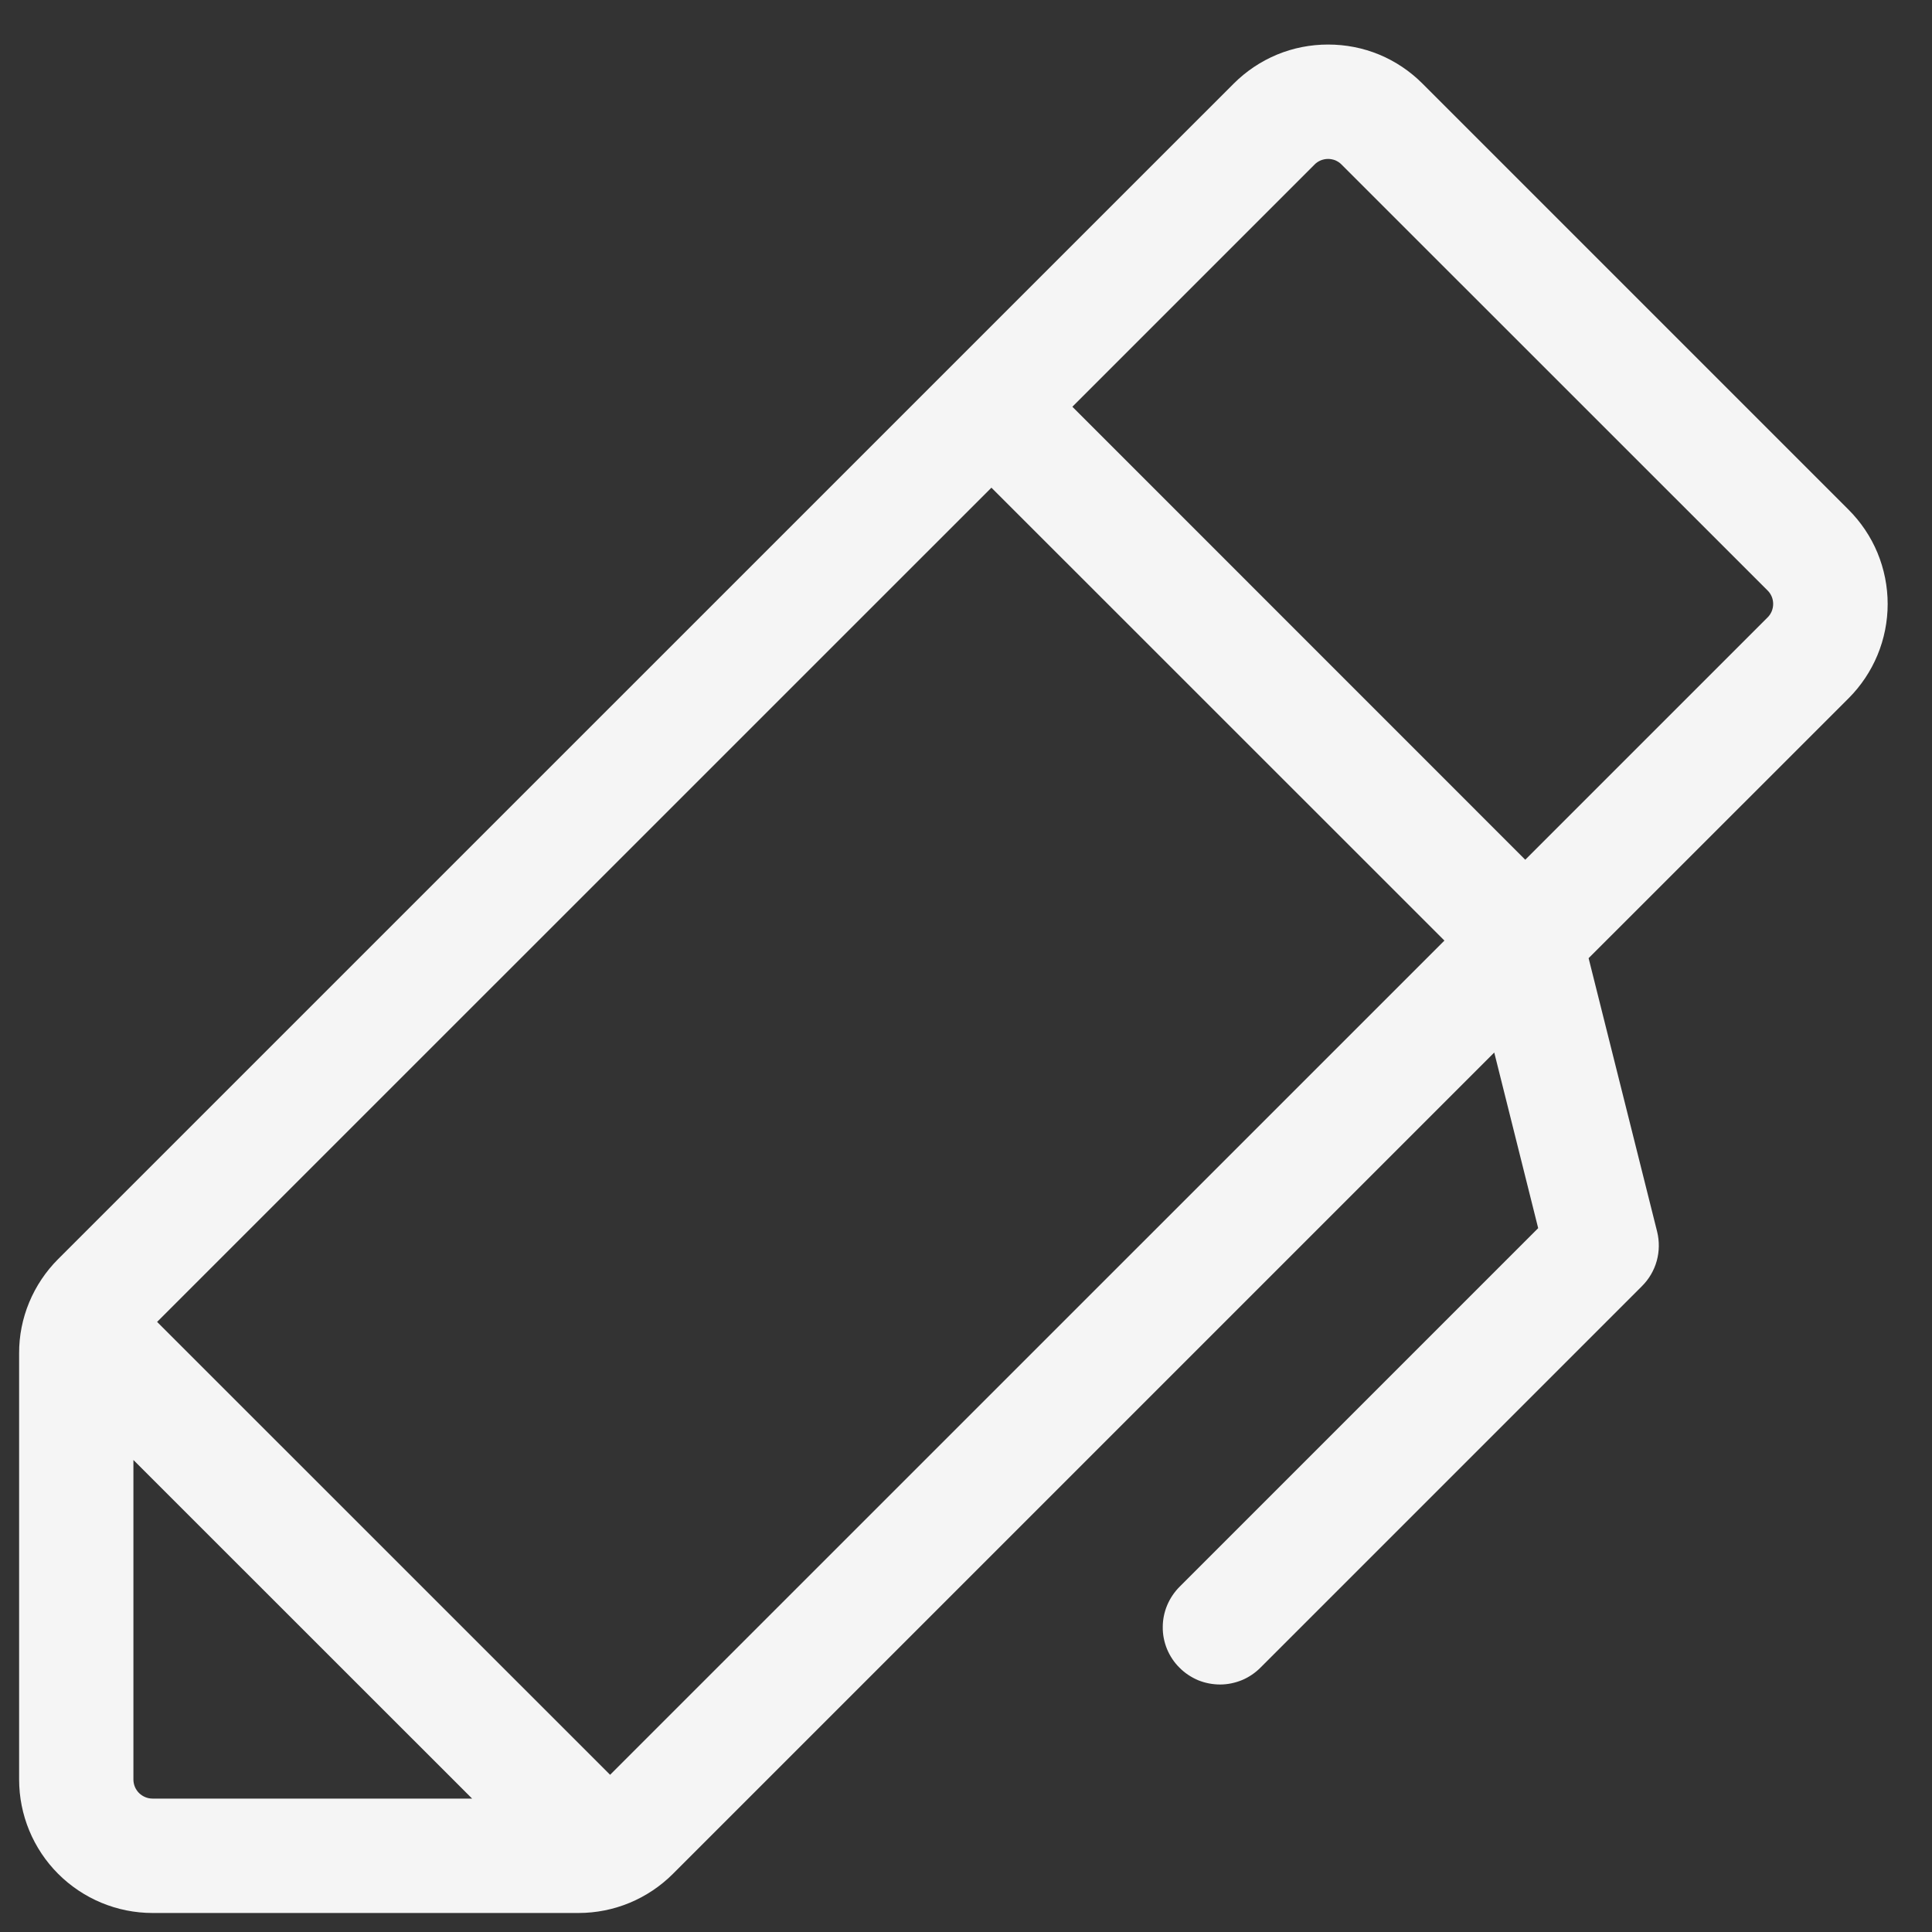 <svg width="19" height="19" viewBox="0 0 19 19" fill="none" xmlns="http://www.w3.org/2000/svg">
<rect x="0" y="0" width="19" height="19" fill="#333333" stroke="none"/>
<g clip-path="url(#clip0_2687_298)">
<path d="M18.179 5.012L13.989 0.822C13.867 0.7 13.723 0.603 13.564 0.537C13.404 0.471 13.234 0.438 13.061 0.438C12.889 0.438 12.718 0.471 12.559 0.537C12.4 0.603 12.255 0.7 12.133 0.822L0.572 12.382C0.45 12.504 0.353 12.649 0.287 12.808C0.221 12.967 0.187 13.138 0.188 13.31V17.5C0.188 17.848 0.326 18.182 0.572 18.428C0.818 18.674 1.152 18.813 1.5 18.813H5.69C5.862 18.813 6.033 18.779 6.192 18.713C6.351 18.647 6.496 18.55 6.618 18.428L14.695 10.351L15.127 12.078L11.602 15.603C11.55 15.655 11.508 15.717 11.479 15.785C11.45 15.854 11.435 15.927 11.435 16.001C11.434 16.076 11.449 16.149 11.477 16.218C11.506 16.287 11.547 16.349 11.6 16.401C11.652 16.454 11.715 16.495 11.783 16.524C11.852 16.552 11.926 16.566 12 16.566C12.074 16.566 12.148 16.55 12.216 16.522C12.284 16.493 12.346 16.451 12.398 16.398L16.148 12.648C16.217 12.579 16.267 12.494 16.293 12.4C16.319 12.306 16.32 12.207 16.297 12.113L15.623 9.423L18.179 6.868C18.301 6.746 18.398 6.601 18.464 6.442C18.53 6.283 18.564 6.112 18.564 5.94C18.564 5.767 18.53 5.597 18.464 5.437C18.398 5.278 18.301 5.134 18.179 5.012ZM1.312 17.5V14.358L4.643 17.688H1.5C1.45 17.688 1.403 17.668 1.367 17.633C1.332 17.598 1.312 17.55 1.312 17.5ZM6 17.454L1.545 13L9.75 4.796L14.205 9.25L6 17.454ZM17.383 6.072L15 8.455L10.546 4L12.928 1.618C12.945 1.6 12.966 1.587 12.989 1.577C13.012 1.568 13.036 1.563 13.061 1.563C13.085 1.563 13.11 1.568 13.133 1.577C13.155 1.587 13.176 1.6 13.193 1.618L17.383 5.807C17.401 5.824 17.414 5.845 17.424 5.868C17.433 5.89 17.438 5.915 17.438 5.939C17.438 5.964 17.433 5.988 17.424 6.011C17.414 6.034 17.401 6.055 17.383 6.072Z" fill="#F5F5F5"/>
</g>
<defs>
<clipPath id="clip0_2687_298">
<rect width="19" height="19" fill="white"/>
</clipPath>
</defs>
</svg>
